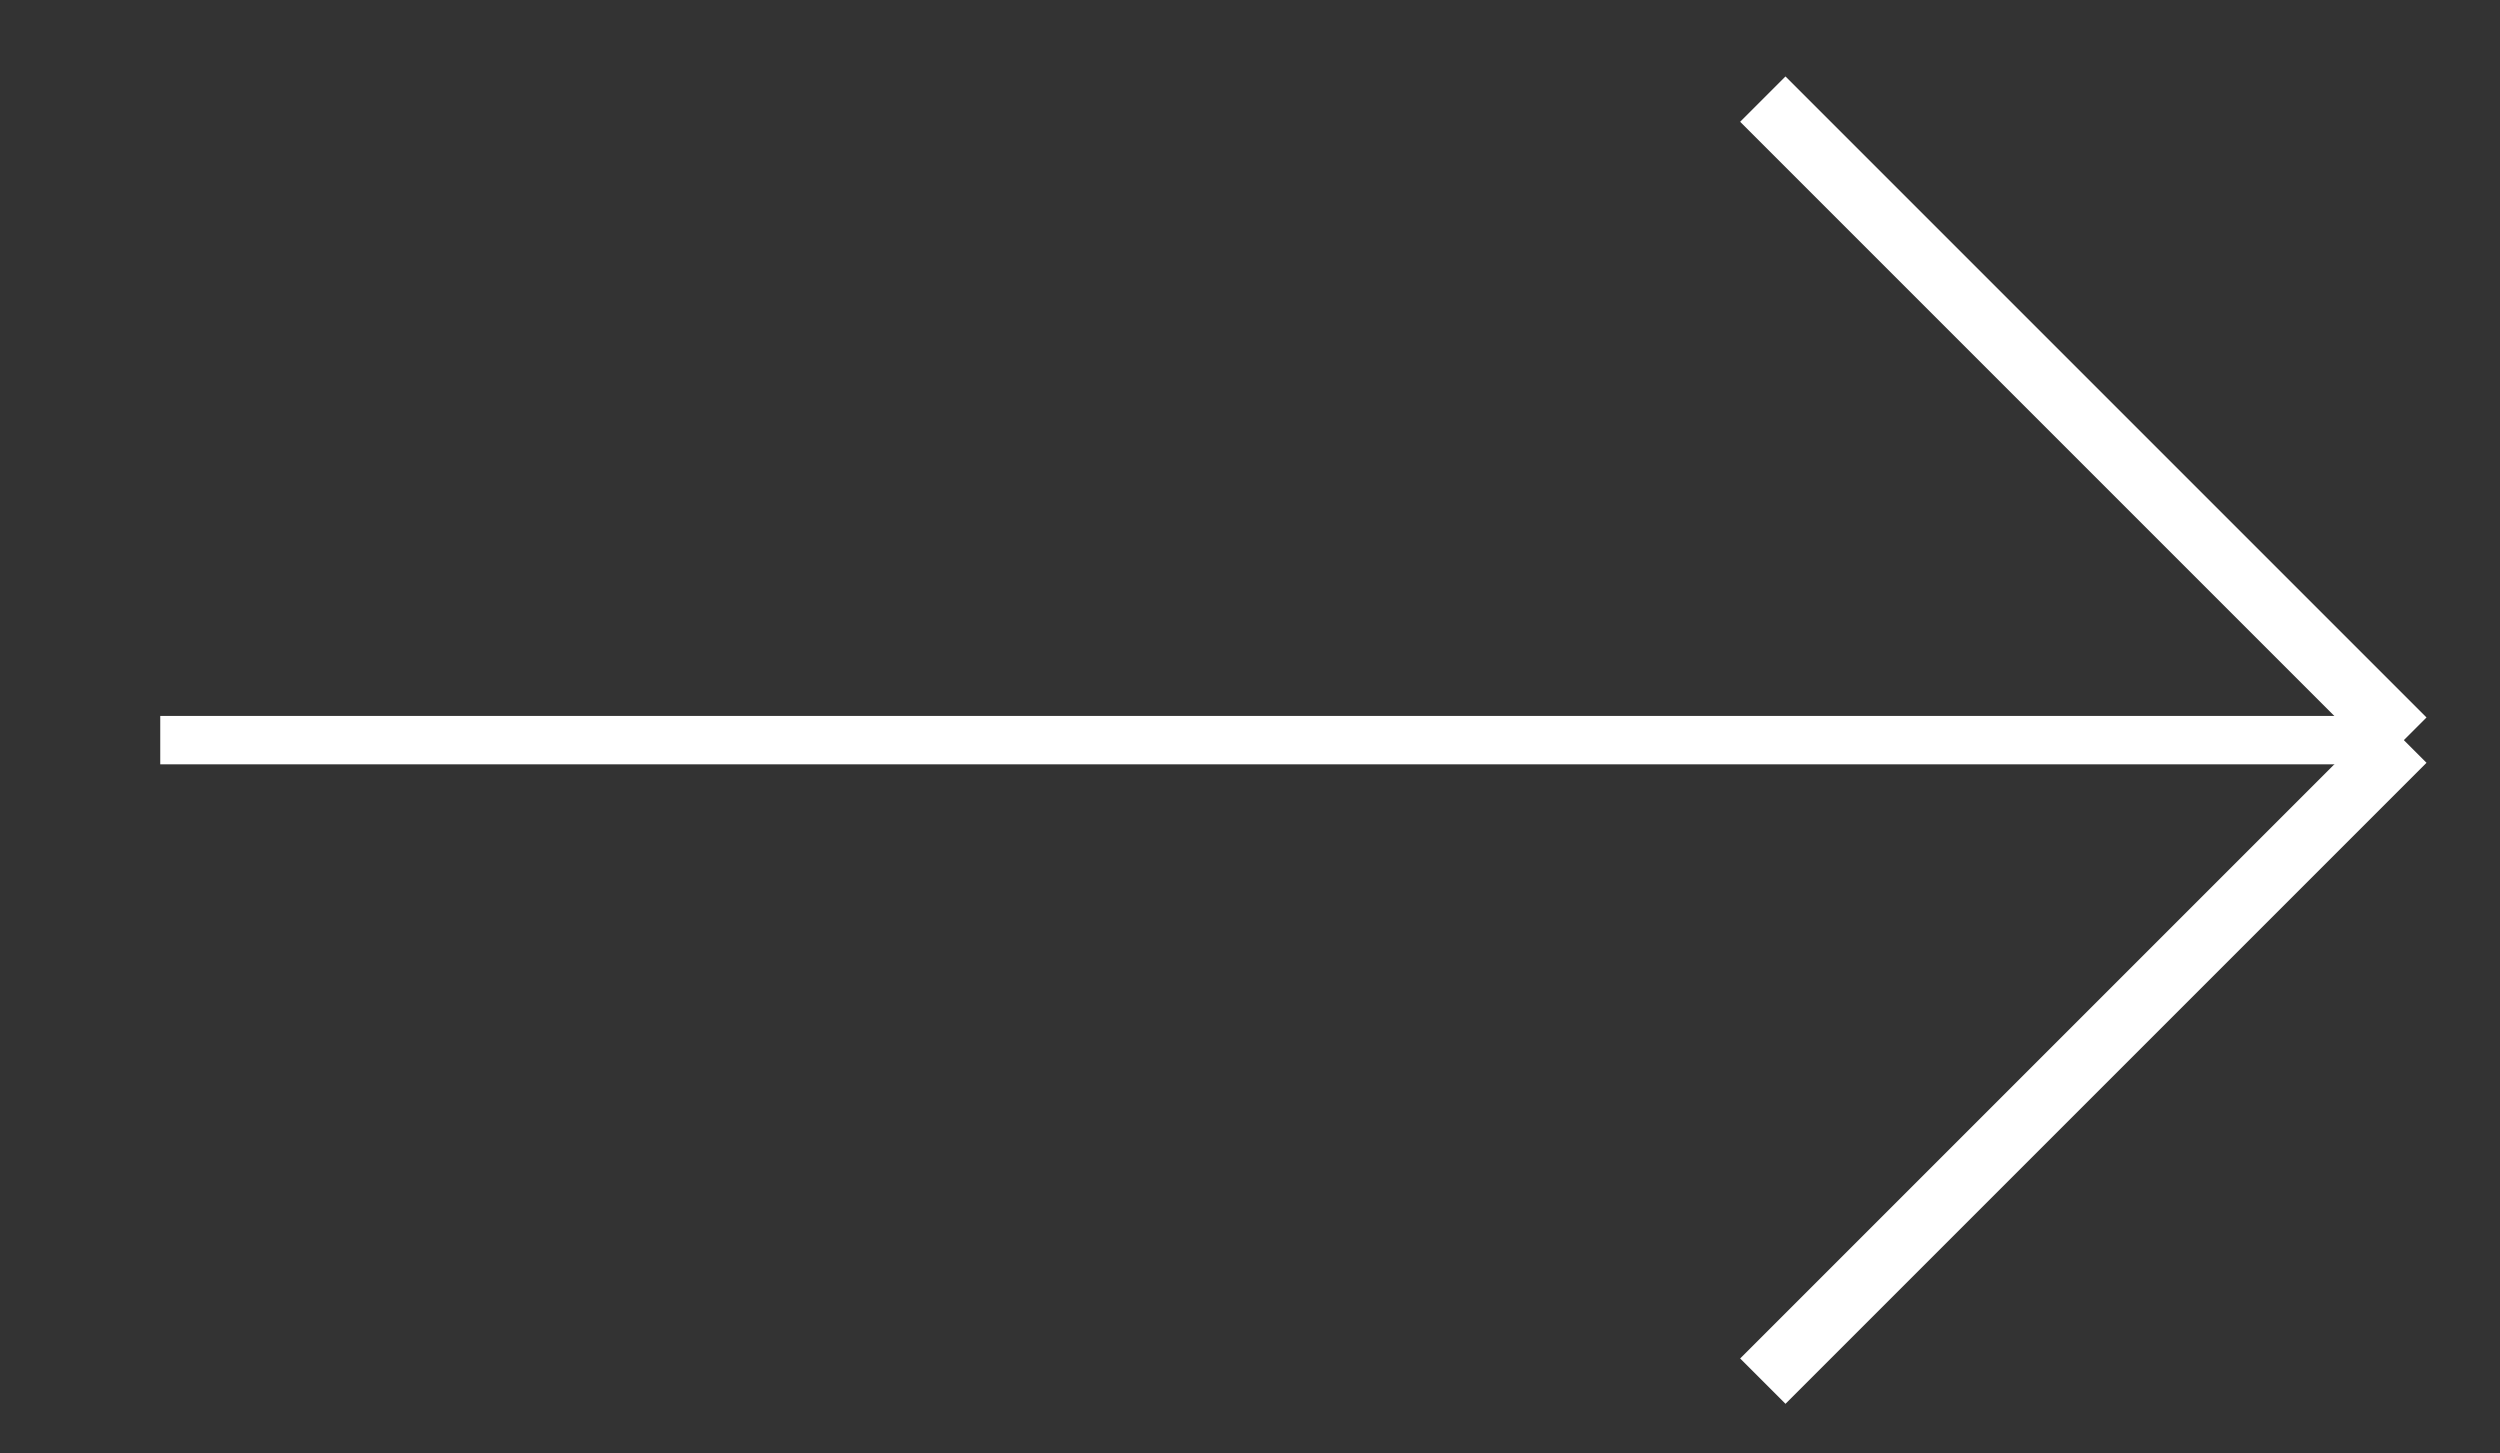 <?xml version="1.0" encoding="utf-8"?>
<!-- Generator: Adobe Illustrator 16.0.0, SVG Export Plug-In . SVG Version: 6.00 Build 0)  -->
<!DOCTYPE svg PUBLIC "-//W3C//DTD SVG 1.1//EN" "http://www.w3.org/Graphics/SVG/1.1/DTD/svg11.dtd">
<svg version="1.1" id="Livello_1" xmlns="http://www.w3.org/2000/svg" xmlns:xlink="http://www.w3.org/1999/xlink" x="0px" y="0px"
	 width="39px" height="22.667px" viewBox="0 0 39 22.667" enable-background="new 0 0 39 22.667" xml:space="preserve">
<rect x="0" y="0" width="39" height="22.667" fill="#333333" stroke="none"/>
<line fill="none" stroke="#FFFFFF" stroke-width="0.755" stroke-miterlimit="10" x1="2.5" y1="11.546" x2="37.5" y2="11.546"/>
<line fill="none" stroke="#FFFFFF" stroke-miterlimit="10" x1="27.5" y1="1.546" x2="37.5" y2="11.546"/>
<line fill="none" stroke="#FFFFFF" stroke-miterlimit="10" x1="27.5" y1="21.546" x2="37.5" y2="11.546"/>
</svg>
